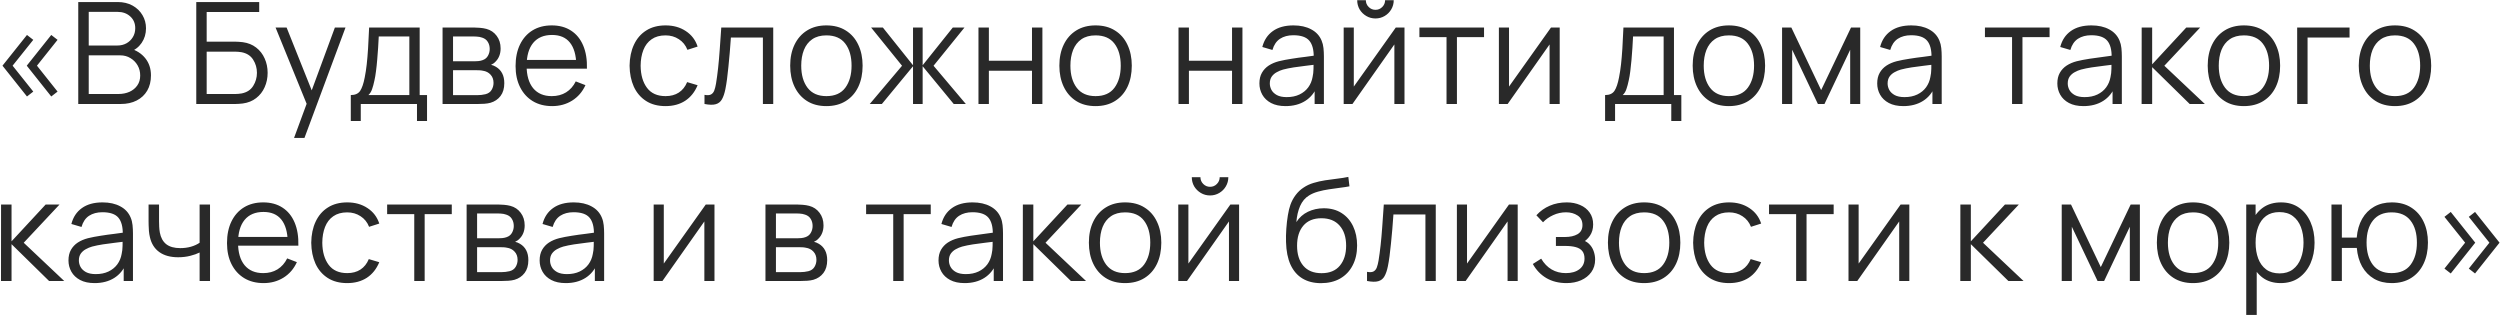 <?xml version="1.0" encoding="UTF-8"?> <svg xmlns="http://www.w3.org/2000/svg" width="1130" height="143" viewBox="0 0 1130 143" fill="none"><path d="M23.168 43.608L12.096 29.688L23.168 15.8L26.016 18.008L16.704 29.688L26.016 41.4L23.168 43.608ZM12.192 43.608L1.12 29.688L12.192 15.8L15.04 18.008L5.696 29.688L15.04 41.4L12.192 43.608ZM35.37 47V0.92H53.162C55.743 0.92 57.994 1.453 59.914 2.52C61.834 3.587 63.327 5.027 64.394 6.84C65.461 8.632 65.994 10.616 65.994 12.792C65.994 15.267 65.333 17.475 64.01 19.416C62.687 21.336 60.917 22.669 58.698 23.416L58.634 21.848C61.621 22.701 63.967 24.195 65.674 26.328C67.381 28.461 68.234 31.043 68.234 34.072C68.234 36.739 67.669 39.043 66.538 40.984C65.407 42.904 63.818 44.387 61.77 45.432C59.722 46.477 57.343 47 54.634 47H35.37ZM40.106 42.488H53.482C55.359 42.488 57.045 42.157 58.538 41.496C60.031 40.813 61.205 39.853 62.058 38.616C62.933 37.379 63.37 35.885 63.37 34.136C63.37 32.429 62.975 30.893 62.186 29.528C61.397 28.163 60.319 27.075 58.954 26.264C57.61 25.432 56.074 25.016 54.346 25.016H40.106V42.488ZM40.106 20.568H53.13C54.602 20.568 55.946 20.237 57.162 19.576C58.378 18.893 59.338 17.965 60.042 16.792C60.767 15.619 61.13 14.264 61.13 12.728C61.13 10.552 60.373 8.781 58.858 7.416C57.365 6.051 55.455 5.368 53.13 5.368H40.106V20.568ZM88.713 47V0.92H117.16V5.432H93.416V18.84H106.504C106.952 18.84 107.454 18.861 108.008 18.904C108.584 18.925 109.16 18.979 109.736 19.064C112.104 19.384 114.12 20.195 115.785 21.496C117.47 22.797 118.75 24.44 119.625 26.424C120.52 28.408 120.968 30.573 120.968 32.92C120.968 35.267 120.52 37.432 119.625 39.416C118.75 41.4 117.47 43.043 115.785 44.344C114.12 45.645 112.104 46.456 109.736 46.776C109.16 46.84 108.584 46.893 108.008 46.936C107.454 46.979 106.952 47 106.504 47H88.713ZM93.416 42.488H106.376C106.76 42.488 107.208 42.467 107.72 42.424C108.232 42.381 108.734 42.317 109.224 42.232C111.592 41.763 113.331 40.632 114.441 38.84C115.571 37.027 116.136 35.053 116.136 32.92C116.136 30.765 115.571 28.792 114.441 27C113.331 25.208 111.592 24.077 109.224 23.608C108.734 23.501 108.232 23.437 107.72 23.416C107.208 23.373 106.76 23.352 106.376 23.352H93.416V42.488ZM132.905 62.36L139.593 44.216L139.689 49.592L124.553 12.44H129.545L141.961 43.512H139.913L151.369 12.44H156.169L137.609 62.36H132.905ZM158.557 54.68V42.968C160.52 42.968 161.928 42.339 162.781 41.08C163.635 39.8 164.328 37.763 164.861 34.968C165.224 33.155 165.523 31.203 165.757 29.112C165.992 27.021 166.195 24.632 166.365 21.944C166.536 19.235 166.696 16.067 166.845 12.44H189.693V42.968H193.021V54.68H188.477V47H163.069V54.68H158.557ZM166.525 42.968H185.021V16.472H171.197C171.133 18.093 171.037 19.811 170.909 21.624C170.803 23.437 170.664 25.251 170.493 27.064C170.344 28.877 170.163 30.584 169.949 32.184C169.757 33.763 169.523 35.149 169.245 36.344C168.925 37.88 168.573 39.192 168.189 40.28C167.827 41.368 167.272 42.264 166.525 42.968ZM200.038 47V12.44H214.278C215.003 12.44 215.878 12.483 216.902 12.568C217.947 12.653 218.918 12.813 219.814 13.048C221.755 13.56 223.313 14.605 224.486 16.184C225.681 17.763 226.278 19.661 226.278 21.88C226.278 23.117 226.086 24.227 225.702 25.208C225.339 26.168 224.817 27 224.134 27.704C223.814 28.067 223.462 28.387 223.078 28.664C222.694 28.92 222.321 29.133 221.958 29.304C222.641 29.432 223.377 29.731 224.166 30.2C225.403 30.925 226.342 31.907 226.982 33.144C227.622 34.36 227.942 35.843 227.942 37.592C227.942 39.96 227.377 41.891 226.246 43.384C225.115 44.877 223.601 45.901 221.702 46.456C220.849 46.691 219.921 46.84 218.918 46.904C217.937 46.968 217.009 47 216.134 47H200.038ZM204.774 43H215.91C216.358 43 216.923 42.968 217.606 42.904C218.289 42.819 218.897 42.712 219.43 42.584C220.689 42.264 221.606 41.624 222.182 40.664C222.779 39.683 223.078 38.616 223.078 37.464C223.078 35.949 222.63 34.712 221.734 33.752C220.859 32.771 219.686 32.173 218.214 31.96C217.723 31.853 217.211 31.789 216.678 31.768C216.145 31.747 215.665 31.736 215.238 31.736H204.774V43ZM204.774 27.704H214.438C214.993 27.704 215.611 27.672 216.294 27.608C216.998 27.523 217.606 27.384 218.118 27.192C219.227 26.808 220.038 26.147 220.55 25.208C221.083 24.269 221.35 23.245 221.35 22.136C221.35 20.92 221.062 19.853 220.486 18.936C219.931 18.019 219.089 17.379 217.958 17.016C217.19 16.739 216.358 16.579 215.462 16.536C214.587 16.493 214.033 16.472 213.798 16.472H204.774V27.704ZM249.584 47.96C246.213 47.96 243.291 47.213 240.816 45.72C238.363 44.227 236.453 42.125 235.088 39.416C233.723 36.707 233.04 33.528 233.04 29.88C233.04 26.104 233.712 22.84 235.056 20.088C236.4 17.336 238.288 15.213 240.72 13.72C243.173 12.227 246.064 11.48 249.392 11.48C252.805 11.48 255.717 12.269 258.128 13.848C260.539 15.405 262.363 17.645 263.6 20.568C264.837 23.491 265.403 26.979 265.296 31.032H260.496V29.368C260.411 24.888 259.44 21.507 257.584 19.224C255.749 16.941 253.061 15.8 249.52 15.8C245.808 15.8 242.96 17.005 240.976 19.416C239.013 21.827 238.032 25.261 238.032 29.72C238.032 34.072 239.013 37.453 240.976 39.864C242.96 42.253 245.765 43.448 249.392 43.448C251.867 43.448 254.021 42.883 255.856 41.752C257.712 40.6 259.173 38.947 260.24 36.792L264.624 38.488C263.259 41.496 261.243 43.832 258.576 45.496C255.931 47.139 252.933 47.96 249.584 47.96ZM236.368 31.032V27.096H262.768V31.032H236.368ZM300.826 47.96C297.349 47.96 294.405 47.181 291.994 45.624C289.583 44.067 287.749 41.923 286.49 39.192C285.253 36.44 284.613 33.283 284.57 29.72C284.613 26.093 285.274 22.915 286.554 20.184C287.834 17.432 289.679 15.299 292.09 13.784C294.501 12.248 297.423 11.48 300.858 11.48C304.357 11.48 307.397 12.333 309.978 14.04C312.581 15.747 314.362 18.083 315.322 21.048L310.714 22.52C309.903 20.451 308.613 18.851 306.842 17.72C305.093 16.568 303.087 15.992 300.826 15.992C298.287 15.992 296.186 16.579 294.522 17.752C292.858 18.904 291.621 20.515 290.81 22.584C289.999 24.653 289.583 27.032 289.562 29.72C289.605 33.859 290.565 37.187 292.442 39.704C294.319 42.2 297.114 43.448 300.826 43.448C303.173 43.448 305.167 42.915 306.81 41.848C308.474 40.76 309.733 39.181 310.586 37.112L315.322 38.52C314.042 41.592 312.165 43.939 309.69 45.56C307.215 47.16 304.261 47.96 300.826 47.96ZM318.43 47V42.872C319.71 43.107 320.681 43.053 321.342 42.712C322.025 42.349 322.526 41.752 322.846 40.92C323.166 40.067 323.433 39.011 323.646 37.752C323.987 35.661 324.297 33.357 324.574 30.84C324.851 28.323 325.097 25.549 325.31 22.52C325.545 19.469 325.779 16.109 326.014 12.44H349.502V47H344.83V16.952H330.366C330.217 19.213 330.046 21.464 329.854 23.704C329.662 25.944 329.459 28.099 329.246 30.168C329.054 32.216 328.841 34.104 328.606 35.832C328.371 37.56 328.126 39.053 327.87 40.312C327.486 42.211 326.974 43.725 326.334 44.856C325.715 45.987 324.787 46.733 323.55 47.096C322.313 47.459 320.606 47.427 318.43 47ZM373.515 47.96C370.08 47.96 367.147 47.181 364.715 45.624C362.283 44.067 360.416 41.912 359.115 39.16C357.813 36.408 357.163 33.251 357.163 29.688C357.163 26.061 357.824 22.883 359.147 20.152C360.469 17.421 362.347 15.299 364.779 13.784C367.232 12.248 370.144 11.48 373.515 11.48C376.971 11.48 379.915 12.259 382.347 13.816C384.8 15.352 386.667 17.496 387.947 20.248C389.248 22.979 389.899 26.125 389.899 29.688C389.899 33.315 389.248 36.504 387.947 39.256C386.645 41.987 384.768 44.12 382.315 45.656C379.861 47.192 376.928 47.96 373.515 47.96ZM373.515 43.448C377.355 43.448 380.213 42.179 382.091 39.64C383.968 37.08 384.907 33.763 384.907 29.688C384.907 25.507 383.957 22.179 382.059 19.704C380.181 17.229 377.333 15.992 373.515 15.992C370.933 15.992 368.8 16.579 367.115 17.752C365.451 18.904 364.203 20.515 363.371 22.584C362.56 24.632 362.155 27 362.155 29.688C362.155 33.848 363.115 37.187 365.035 39.704C366.955 42.2 369.781 43.448 373.515 43.448ZM393.132 47L407.724 29.72L393.74 12.44H399.052L412.684 29.496V12.44H417.036V29.496L430.668 12.44H435.948L421.964 29.72L436.556 47H431.084L417.036 29.944V47H412.684V29.944L398.604 47H393.132ZM442.268 47V12.44H446.972V27.448H466.46V12.44H471.164V47H466.46V31.96H446.972V47H442.268ZM495.184 47.96C491.75 47.96 488.816 47.181 486.384 45.624C483.952 44.067 482.086 41.912 480.784 39.16C479.483 36.408 478.832 33.251 478.832 29.688C478.832 26.061 479.494 22.883 480.816 20.152C482.139 17.421 484.016 15.299 486.448 13.784C488.902 12.248 491.814 11.48 495.184 11.48C498.64 11.48 501.584 12.259 504.016 13.816C506.47 15.352 508.336 17.496 509.616 20.248C510.918 22.979 511.568 26.125 511.568 29.688C511.568 33.315 510.918 36.504 509.616 39.256C508.315 41.987 506.438 44.12 503.984 45.656C501.531 47.192 498.598 47.96 495.184 47.96ZM495.184 43.448C499.024 43.448 501.883 42.179 503.76 39.64C505.638 37.08 506.576 33.763 506.576 29.688C506.576 25.507 505.627 22.179 503.728 19.704C501.851 17.229 499.003 15.992 495.184 15.992C492.603 15.992 490.47 16.579 488.784 17.752C487.12 18.904 485.872 20.515 485.04 22.584C484.23 24.632 483.824 27 483.824 29.688C483.824 33.848 484.784 37.187 486.704 39.704C488.624 42.2 491.451 43.448 495.184 43.448ZM532.688 47V12.44H537.392V27.448H556.88V12.44H561.584V47H556.88V31.96H537.392V47H532.688ZM581.061 47.96C578.458 47.96 576.271 47.491 574.501 46.552C572.751 45.613 571.439 44.365 570.565 42.808C569.69 41.251 569.253 39.555 569.253 37.72C569.253 35.843 569.626 34.243 570.373 32.92C571.141 31.576 572.175 30.477 573.477 29.624C574.799 28.771 576.325 28.12 578.053 27.672C579.802 27.245 581.733 26.872 583.845 26.552C585.978 26.211 588.058 25.923 590.085 25.688C592.133 25.432 593.925 25.187 595.461 24.952L593.797 25.976C593.861 22.563 593.199 20.035 591.813 18.392C590.426 16.749 588.015 15.928 584.581 15.928C582.213 15.928 580.207 16.461 578.565 17.528C576.943 18.595 575.802 20.28 575.141 22.584L570.565 21.24C571.354 18.147 572.943 15.747 575.333 14.04C577.722 12.333 580.826 11.48 584.645 11.48C587.802 11.48 590.479 12.077 592.677 13.272C594.895 14.445 596.463 16.152 597.381 18.392C597.807 19.395 598.085 20.515 598.213 21.752C598.341 22.989 598.405 24.248 598.405 25.528V47H594.213V38.328L595.429 38.84C594.255 41.805 592.431 44.067 589.957 45.624C587.482 47.181 584.517 47.96 581.061 47.96ZM581.605 43.896C583.802 43.896 585.722 43.501 587.365 42.712C589.007 41.923 590.33 40.845 591.333 39.48C592.335 38.093 592.986 36.536 593.285 34.808C593.541 33.699 593.679 32.483 593.701 31.16C593.722 29.816 593.733 28.813 593.733 28.152L595.525 29.08C593.925 29.293 592.186 29.507 590.309 29.72C588.453 29.933 586.618 30.179 584.805 30.456C583.013 30.733 581.391 31.064 579.941 31.448C578.959 31.725 578.01 32.12 577.093 32.632C576.175 33.123 575.418 33.784 574.821 34.616C574.245 35.448 573.957 36.483 573.957 37.72C573.957 38.723 574.202 39.693 574.693 40.632C575.205 41.571 576.015 42.349 577.125 42.968C578.255 43.587 579.749 43.896 581.605 43.896ZM621.711 8.344C620.196 8.344 618.81 7.971 617.551 7.224C616.292 6.477 615.29 5.485 614.543 4.248C613.818 2.989 613.455 1.603 613.455 0.088H617.359C617.359 1.283 617.786 2.307 618.639 3.16C619.492 4.013 620.516 4.44 621.711 4.44C622.927 4.44 623.951 4.013 624.783 3.16C625.636 2.307 626.063 1.283 626.063 0.088H629.967C629.967 1.603 629.594 2.989 628.847 4.248C628.122 5.485 627.13 6.477 625.871 7.224C624.612 7.971 623.226 8.344 621.711 8.344ZM634.831 12.44V47H630.255V20.088L611.311 47H607.343V12.44H611.919V39.128L630.895 12.44H634.831ZM653.828 47V16.792H641.572V12.44H670.788V16.792H658.532V47H653.828ZM704.986 12.44V47H700.41V20.088L681.466 47H677.498V12.44H682.074V39.128L701.05 12.44H704.986ZM725.5 54.68V42.968C727.463 42.968 728.871 42.339 729.724 41.08C730.577 39.8 731.271 37.763 731.804 34.968C732.167 33.155 732.465 31.203 732.7 29.112C732.935 27.021 733.137 24.632 733.308 21.944C733.479 19.235 733.639 16.067 733.788 12.44H756.636V42.968H759.964V54.68H755.42V47H730.012V54.68H725.5ZM733.468 42.968H751.964V16.472H738.14C738.076 18.093 737.98 19.811 737.852 21.624C737.745 23.437 737.607 25.251 737.436 27.064C737.287 28.877 737.105 30.584 736.892 32.184C736.7 33.763 736.465 35.149 736.188 36.344C735.868 37.88 735.516 39.192 735.132 40.28C734.769 41.368 734.215 42.264 733.468 42.968ZM781.444 47.96C778.01 47.96 775.076 47.181 772.644 45.624C770.212 44.067 768.346 41.912 767.044 39.16C765.743 36.408 765.092 33.251 765.092 29.688C765.092 26.061 765.754 22.883 767.076 20.152C768.399 17.421 770.276 15.299 772.708 13.784C775.162 12.248 778.074 11.48 781.444 11.48C784.9 11.48 787.844 12.259 790.276 13.816C792.73 15.352 794.596 17.496 795.876 20.248C797.178 22.979 797.828 26.125 797.828 29.688C797.828 33.315 797.178 36.504 795.876 39.256C794.575 41.987 792.698 44.12 790.244 45.656C787.791 47.192 784.858 47.96 781.444 47.96ZM781.444 43.448C785.284 43.448 788.143 42.179 790.02 39.64C791.898 37.08 792.836 33.763 792.836 29.688C792.836 25.507 791.887 22.179 789.988 19.704C788.111 17.229 785.263 15.992 781.444 15.992C778.863 15.992 776.73 16.579 775.044 17.752C773.38 18.904 772.132 20.515 771.3 22.584C770.49 24.632 770.084 27 770.084 29.688C770.084 33.848 771.044 37.187 772.964 39.704C774.884 42.2 777.711 43.448 781.444 43.448ZM805.495 47V12.44H809.687L823.159 40.728L836.663 12.44H840.823V47H836.279V22.488L824.663 47H821.687L810.071 22.488V47H805.495ZM860.306 47.96C857.703 47.96 855.516 47.491 853.746 46.552C851.996 45.613 850.684 44.365 849.81 42.808C848.935 41.251 848.498 39.555 848.498 37.72C848.498 35.843 848.871 34.243 849.618 32.92C850.386 31.576 851.42 30.477 852.722 29.624C854.044 28.771 855.57 28.12 857.298 27.672C859.047 27.245 860.978 26.872 863.09 26.552C865.223 26.211 867.303 25.923 869.33 25.688C871.378 25.432 873.17 25.187 874.706 24.952L873.042 25.976C873.106 22.563 872.444 20.035 871.058 18.392C869.671 16.749 867.26 15.928 863.826 15.928C861.458 15.928 859.452 16.461 857.81 17.528C856.188 18.595 855.047 20.28 854.385 22.584L849.81 21.24C850.599 18.147 852.188 15.747 854.578 14.04C856.967 12.333 860.071 11.48 863.89 11.48C867.047 11.48 869.724 12.077 871.922 13.272C874.14 14.445 875.708 16.152 876.626 18.392C877.052 19.395 877.33 20.515 877.458 21.752C877.586 22.989 877.65 24.248 877.65 25.528V47H873.458V38.328L874.674 38.84C873.5 41.805 871.676 44.067 869.202 45.624C866.727 47.181 863.762 47.96 860.306 47.96ZM860.85 43.896C863.047 43.896 864.967 43.501 866.61 42.712C868.252 41.923 869.575 40.845 870.578 39.48C871.58 38.093 872.231 36.536 872.53 34.808C872.786 33.699 872.924 32.483 872.946 31.16C872.967 29.816 872.978 28.813 872.978 28.152L874.77 29.08C873.17 29.293 871.431 29.507 869.554 29.72C867.698 29.933 865.863 30.179 864.05 30.456C862.258 30.733 860.636 31.064 859.186 31.448C858.204 31.725 857.255 32.12 856.338 32.632C855.42 33.123 854.663 33.784 854.066 34.616C853.49 35.448 853.202 36.483 853.202 37.72C853.202 38.723 853.447 39.693 853.938 40.632C854.45 41.571 855.26 42.349 856.37 42.968C857.5 43.587 858.994 43.896 860.85 43.896ZM909.449 47V16.792H897.193V12.44H926.409V16.792H914.153V47H909.449ZM941.725 47.96C939.123 47.96 936.936 47.491 935.165 46.552C933.416 45.613 932.104 44.365 931.229 42.808C930.355 41.251 929.917 39.555 929.917 37.72C929.917 35.843 930.291 34.243 931.037 32.92C931.805 31.576 932.84 30.477 934.141 29.624C935.464 28.771 936.989 28.12 938.717 27.672C940.467 27.245 942.397 26.872 944.509 26.552C946.643 26.211 948.723 25.923 950.749 25.688C952.797 25.432 954.589 25.187 956.125 24.952L954.461 25.976C954.525 22.563 953.864 20.035 952.477 18.392C951.091 16.749 948.68 15.928 945.245 15.928C942.877 15.928 940.872 16.461 939.229 17.528C937.608 18.595 936.467 20.28 935.805 22.584L931.229 21.24C932.019 18.147 933.608 15.747 935.997 14.04C938.387 12.333 941.491 11.48 945.309 11.48C948.467 11.48 951.144 12.077 953.341 13.272C955.56 14.445 957.128 16.152 958.045 18.392C958.472 19.395 958.749 20.515 958.877 21.752C959.005 22.989 959.069 24.248 959.069 25.528V47H954.877V38.328L956.093 38.84C954.92 41.805 953.096 44.067 950.621 45.624C948.147 47.181 945.181 47.96 941.725 47.96ZM942.269 43.896C944.467 43.896 946.387 43.501 948.029 42.712C949.672 41.923 950.995 40.845 951.997 39.48C953 38.093 953.651 36.536 953.949 34.808C954.205 33.699 954.344 32.483 954.365 31.16C954.387 29.816 954.397 28.813 954.397 28.152L956.189 29.08C954.589 29.293 952.851 29.507 950.973 29.72C949.117 29.933 947.283 30.179 945.469 30.456C943.677 30.733 942.056 31.064 940.605 31.448C939.624 31.725 938.675 32.12 937.757 32.632C936.84 33.123 936.083 33.784 935.485 34.616C934.909 35.448 934.621 36.483 934.621 37.72C934.621 38.723 934.867 39.693 935.357 40.632C935.869 41.571 936.68 42.349 937.789 42.968C938.92 43.587 940.413 43.896 942.269 43.896ZM968.008 47L968.04 12.44H972.776V29.08L988.2 12.44H994.472L978.28 29.72L996.584 47H989.736L972.776 30.36V47H968.008ZM1014.24 47.96C1010.8 47.96 1007.87 47.181 1005.44 45.624C1003.01 44.067 1001.14 41.912 999.837 39.16C998.536 36.408 997.885 33.251 997.885 29.688C997.885 26.061 998.546 22.883 999.869 20.152C1001.19 17.421 1003.07 15.299 1005.5 13.784C1007.95 12.248 1010.87 11.48 1014.24 11.48C1017.69 11.48 1020.64 12.259 1023.07 13.816C1025.52 15.352 1027.39 17.496 1028.67 20.248C1029.97 22.979 1030.62 26.125 1030.62 29.688C1030.62 33.315 1029.97 36.504 1028.67 39.256C1027.37 41.987 1025.49 44.12 1023.04 45.656C1020.58 47.192 1017.65 47.96 1014.24 47.96ZM1014.24 43.448C1018.08 43.448 1020.94 42.179 1022.81 39.64C1024.69 37.08 1025.63 33.763 1025.63 29.688C1025.63 25.507 1024.68 22.179 1022.78 19.704C1020.9 17.229 1018.06 15.992 1014.24 15.992C1011.66 15.992 1009.52 16.579 1007.84 17.752C1006.17 18.904 1004.93 20.515 1004.09 22.584C1003.28 24.632 1002.88 27 1002.88 29.688C1002.88 33.848 1003.84 37.187 1005.76 39.704C1007.68 42.2 1010.5 43.448 1014.24 43.448ZM1038.32 47V12.44H1062V16.952H1043.02V47H1038.32ZM1082.52 47.96C1079.08 47.96 1076.15 47.181 1073.72 45.624C1071.28 44.067 1069.42 41.912 1068.12 39.16C1066.82 36.408 1066.16 33.251 1066.16 29.688C1066.16 26.061 1066.83 22.883 1068.15 20.152C1069.47 17.421 1071.35 15.299 1073.78 13.784C1076.23 12.248 1079.15 11.48 1082.52 11.48C1085.97 11.48 1088.92 12.259 1091.35 13.816C1093.8 15.352 1095.67 17.496 1096.95 20.248C1098.25 22.979 1098.9 26.125 1098.9 29.688C1098.9 33.315 1098.25 36.504 1096.95 39.256C1095.65 41.987 1093.77 44.12 1091.32 45.656C1088.86 47.192 1085.93 47.96 1082.52 47.96ZM1082.52 43.448C1086.36 43.448 1089.22 42.179 1091.09 39.64C1092.97 37.08 1093.91 33.763 1093.91 29.688C1093.91 25.507 1092.96 22.179 1091.06 19.704C1089.18 17.229 1086.34 15.992 1082.52 15.992C1079.94 15.992 1077.8 16.579 1076.12 17.752C1074.45 18.904 1073.2 20.515 1072.37 22.584C1071.56 24.632 1071.16 27 1071.16 29.688C1071.16 33.848 1072.12 37.187 1074.04 39.704C1075.96 42.2 1078.78 43.448 1082.52 43.448ZM0.448 127L0.48 92.44H5.216V109.08L20.64 92.44H26.912L10.72 109.72L29.024 127H22.176L5.216 110.36V127H0.448ZM42.758 127.96C40.155 127.96 37.969 127.491 36.198 126.552C34.449 125.613 33.137 124.365 32.262 122.808C31.387 121.251 30.95 119.555 30.95 117.72C30.95 115.843 31.323 114.243 32.07 112.92C32.838 111.576 33.873 110.477 35.174 109.624C36.497 108.771 38.022 108.12 39.75 107.672C41.499 107.245 43.43 106.872 45.542 106.552C47.675 106.211 49.755 105.923 51.782 105.688C53.83 105.432 55.622 105.187 57.158 104.952L55.494 105.976C55.558 102.563 54.897 100.035 53.51 98.392C52.123 96.749 49.713 95.928 46.278 95.928C43.91 95.928 41.905 96.461 40.262 97.528C38.641 98.595 37.499 100.28 36.838 102.584L32.262 101.24C33.051 98.147 34.641 95.747 37.03 94.04C39.419 92.333 42.523 91.48 46.342 91.48C49.499 91.48 52.177 92.077 54.374 93.272C56.593 94.445 58.161 96.152 59.078 98.392C59.505 99.395 59.782 100.515 59.91 101.752C60.038 102.989 60.102 104.248 60.102 105.528V127H55.91V118.328L57.126 118.84C55.953 121.805 54.129 124.067 51.654 125.624C49.179 127.181 46.214 127.96 42.758 127.96ZM43.302 123.896C45.499 123.896 47.419 123.501 49.062 122.712C50.705 121.923 52.027 120.845 53.03 119.48C54.033 118.093 54.683 116.536 54.982 114.808C55.238 113.699 55.377 112.483 55.398 111.16C55.419 109.816 55.43 108.813 55.43 108.152L57.222 109.08C55.622 109.293 53.883 109.507 52.006 109.72C50.15 109.933 48.315 110.179 46.502 110.456C44.71 110.733 43.089 111.064 41.638 111.448C40.657 111.725 39.707 112.12 38.79 112.632C37.873 113.123 37.115 113.784 36.518 114.616C35.942 115.448 35.654 116.483 35.654 117.72C35.654 118.723 35.899 119.693 36.39 120.632C36.902 121.571 37.713 122.349 38.822 122.968C39.953 123.587 41.446 123.896 43.302 123.896ZM90.225 127V114.136C89.073 114.712 87.654 115.213 85.969 115.64C84.283 116.067 82.47 116.28 80.528 116.28C77.03 116.28 74.192 115.501 72.016 113.944C69.841 112.387 68.422 110.136 67.76 107.192C67.547 106.317 67.398 105.389 67.312 104.408C67.249 103.427 67.206 102.541 67.184 101.752C67.163 100.963 67.153 100.397 67.153 100.056V92.44H71.888V100.056C71.888 100.76 71.91 101.56 71.953 102.456C71.995 103.352 72.091 104.227 72.24 105.08C72.667 107.405 73.627 109.165 75.121 110.36C76.635 111.555 78.758 112.152 81.489 112.152C83.195 112.152 84.806 111.939 86.32 111.512C87.856 111.064 89.158 110.467 90.225 109.72V92.44H94.928V127H90.225ZM119.149 127.96C115.778 127.96 112.856 127.213 110.381 125.72C107.928 124.227 106.018 122.125 104.653 119.416C103.288 116.707 102.605 113.528 102.605 109.88C102.605 106.104 103.277 102.84 104.621 100.088C105.965 97.336 107.853 95.213 110.285 93.72C112.738 92.227 115.629 91.48 118.957 91.48C122.37 91.48 125.282 92.269 127.693 93.848C130.104 95.405 131.928 97.645 133.165 100.568C134.402 103.491 134.968 106.979 134.861 111.032H130.061V109.368C129.976 104.888 129.005 101.507 127.149 99.224C125.314 96.941 122.626 95.8 119.085 95.8C115.373 95.8 112.525 97.005 110.541 99.416C108.578 101.827 107.597 105.261 107.597 109.72C107.597 114.072 108.578 117.453 110.541 119.864C112.525 122.253 115.33 123.448 118.957 123.448C121.432 123.448 123.586 122.883 125.421 121.752C127.277 120.6 128.738 118.947 129.805 116.792L134.189 118.488C132.824 121.496 130.808 123.832 128.141 125.496C125.496 127.139 122.498 127.96 119.149 127.96ZM105.933 111.032V107.096H132.333V111.032H105.933ZM156.938 127.96C153.461 127.96 150.517 127.181 148.106 125.624C145.696 124.067 143.861 121.923 142.602 119.192C141.365 116.44 140.725 113.283 140.682 109.72C140.725 106.093 141.386 102.915 142.666 100.184C143.946 97.432 145.792 95.299 148.202 93.784C150.613 92.248 153.536 91.48 156.97 91.48C160.469 91.48 163.509 92.333 166.09 94.04C168.693 95.747 170.474 98.083 171.434 101.048L166.826 102.52C166.016 100.451 164.725 98.851 162.954 97.72C161.205 96.568 159.2 95.992 156.938 95.992C154.4 95.992 152.298 96.579 150.634 97.752C148.97 98.904 147.733 100.515 146.922 102.584C146.112 104.653 145.696 107.032 145.674 109.72C145.717 113.859 146.677 117.187 148.554 119.704C150.432 122.2 153.226 123.448 156.938 123.448C159.285 123.448 161.28 122.915 162.922 121.848C164.586 120.76 165.845 119.181 166.698 117.112L171.434 118.52C170.154 121.592 168.277 123.939 165.802 125.56C163.328 127.16 160.373 127.96 156.938 127.96ZM187.243 127V96.792H174.987V92.44H204.203V96.792H191.947V127H187.243ZM210.913 127V92.44H225.153C225.878 92.44 226.753 92.483 227.777 92.568C228.822 92.653 229.793 92.813 230.689 93.048C232.63 93.56 234.188 94.605 235.361 96.184C236.556 97.763 237.153 99.661 237.153 101.88C237.153 103.117 236.961 104.227 236.577 105.208C236.214 106.168 235.692 107 235.009 107.704C234.689 108.067 234.337 108.387 233.953 108.664C233.569 108.92 233.196 109.133 232.833 109.304C233.516 109.432 234.252 109.731 235.041 110.2C236.278 110.925 237.217 111.907 237.857 113.144C238.497 114.36 238.817 115.843 238.817 117.592C238.817 119.96 238.252 121.891 237.121 123.384C235.99 124.877 234.476 125.901 232.577 126.456C231.724 126.691 230.796 126.84 229.793 126.904C228.812 126.968 227.884 127 227.009 127H210.913ZM215.649 123H226.785C227.233 123 227.798 122.968 228.481 122.904C229.164 122.819 229.772 122.712 230.305 122.584C231.564 122.264 232.481 121.624 233.057 120.664C233.654 119.683 233.953 118.616 233.953 117.464C233.953 115.949 233.505 114.712 232.609 113.752C231.734 112.771 230.561 112.173 229.089 111.96C228.598 111.853 228.086 111.789 227.553 111.768C227.02 111.747 226.54 111.736 226.113 111.736H215.649V123ZM215.649 107.704H225.313C225.868 107.704 226.486 107.672 227.169 107.608C227.873 107.523 228.481 107.384 228.993 107.192C230.102 106.808 230.913 106.147 231.425 105.208C231.958 104.269 232.225 103.245 232.225 102.136C232.225 100.92 231.937 99.853 231.361 98.936C230.806 98.019 229.964 97.379 228.833 97.016C228.065 96.739 227.233 96.579 226.337 96.536C225.462 96.493 224.908 96.472 224.673 96.472H215.649V107.704ZM255.723 127.96C253.12 127.96 250.934 127.491 249.163 126.552C247.414 125.613 246.102 124.365 245.227 122.808C244.352 121.251 243.915 119.555 243.915 117.72C243.915 115.843 244.288 114.243 245.035 112.92C245.803 111.576 246.838 110.477 248.139 109.624C249.462 108.771 250.987 108.12 252.715 107.672C254.464 107.245 256.395 106.872 258.507 106.552C260.64 106.211 262.72 105.923 264.747 105.688C266.795 105.432 268.587 105.187 270.123 104.952L268.459 105.976C268.523 102.563 267.862 100.035 266.475 98.392C265.088 96.749 262.678 95.928 259.243 95.928C256.875 95.928 254.87 96.461 253.227 97.528C251.606 98.595 250.464 100.28 249.803 102.584L245.227 101.24C246.016 98.147 247.606 95.747 249.995 94.04C252.384 92.333 255.488 91.48 259.307 91.48C262.464 91.48 265.142 92.077 267.339 93.272C269.558 94.445 271.126 96.152 272.043 98.392C272.47 99.395 272.747 100.515 272.875 101.752C273.003 102.989 273.067 104.248 273.067 105.528V127H268.875V118.328L270.091 118.84C268.918 121.805 267.094 124.067 264.619 125.624C262.144 127.181 259.179 127.96 255.723 127.96ZM256.267 123.896C258.464 123.896 260.384 123.501 262.027 122.712C263.67 121.923 264.992 120.845 265.995 119.48C266.998 118.093 267.648 116.536 267.947 114.808C268.203 113.699 268.342 112.483 268.363 111.16C268.384 109.816 268.395 108.813 268.395 108.152L270.187 109.08C268.587 109.293 266.848 109.507 264.971 109.72C263.115 109.933 261.28 110.179 259.467 110.456C257.675 110.733 256.054 111.064 254.603 111.448C253.622 111.725 252.672 112.12 251.755 112.632C250.838 113.123 250.08 113.784 249.483 114.616C248.907 115.448 248.619 116.483 248.619 117.72C248.619 118.723 248.864 119.693 249.355 120.632C249.867 121.571 250.678 122.349 251.787 122.968C252.918 123.587 254.411 123.896 256.267 123.896ZM322.946 92.44V127H318.37V100.088L299.426 127H295.458V92.44H300.034V119.128L319.01 92.44H322.946ZM345.988 127V92.44H360.228C360.953 92.44 361.828 92.483 362.852 92.568C363.897 92.653 364.868 92.813 365.764 93.048C367.705 93.56 369.263 94.605 370.436 96.184C371.631 97.763 372.228 99.661 372.228 101.88C372.228 103.117 372.036 104.227 371.652 105.208C371.289 106.168 370.767 107 370.084 107.704C369.764 108.067 369.412 108.387 369.028 108.664C368.644 108.92 368.271 109.133 367.908 109.304C368.591 109.432 369.327 109.731 370.116 110.2C371.353 110.925 372.292 111.907 372.932 113.144C373.572 114.36 373.892 115.843 373.892 117.592C373.892 119.96 373.327 121.891 372.196 123.384C371.065 124.877 369.551 125.901 367.652 126.456C366.799 126.691 365.871 126.84 364.868 126.904C363.887 126.968 362.959 127 362.084 127H345.988ZM350.724 123H361.86C362.308 123 362.873 122.968 363.556 122.904C364.239 122.819 364.847 122.712 365.38 122.584C366.639 122.264 367.556 121.624 368.132 120.664C368.729 119.683 369.028 118.616 369.028 117.464C369.028 115.949 368.58 114.712 367.684 113.752C366.809 112.771 365.636 112.173 364.164 111.96C363.673 111.853 363.161 111.789 362.628 111.768C362.095 111.747 361.615 111.736 361.188 111.736H350.724V123ZM350.724 107.704H360.388C360.943 107.704 361.561 107.672 362.244 107.608C362.948 107.523 363.556 107.384 364.068 107.192C365.177 106.808 365.988 106.147 366.5 105.208C367.033 104.269 367.3 103.245 367.3 102.136C367.3 100.92 367.012 99.853 366.436 98.936C365.881 98.019 365.039 97.379 363.908 97.016C363.14 96.739 362.308 96.579 361.412 96.536C360.537 96.493 359.983 96.472 359.748 96.472H350.724V107.704ZM403.739 127V96.792H391.483V92.44H420.699V96.792H408.443V127H403.739ZM436.015 127.96C433.413 127.96 431.226 127.491 429.455 126.552C427.706 125.613 426.394 124.365 425.519 122.808C424.645 121.251 424.207 119.555 424.207 117.72C424.207 115.843 424.581 114.243 425.327 112.92C426.095 111.576 427.13 110.477 428.431 109.624C429.754 108.771 431.279 108.12 433.007 107.672C434.757 107.245 436.687 106.872 438.799 106.552C440.933 106.211 443.013 105.923 445.039 105.688C447.087 105.432 448.879 105.187 450.415 104.952L448.751 105.976C448.815 102.563 448.154 100.035 446.767 98.392C445.381 96.749 442.97 95.928 439.535 95.928C437.167 95.928 435.162 96.461 433.519 97.528C431.898 98.595 430.757 100.28 430.095 102.584L425.519 101.24C426.309 98.147 427.898 95.747 430.287 94.04C432.677 92.333 435.781 91.48 439.599 91.48C442.757 91.48 445.434 92.077 447.631 93.272C449.85 94.445 451.418 96.152 452.335 98.392C452.762 99.395 453.039 100.515 453.167 101.752C453.295 102.989 453.359 104.248 453.359 105.528V127H449.167V118.328L450.383 118.84C449.21 121.805 447.386 124.067 444.911 125.624C442.437 127.181 439.471 127.96 436.015 127.96ZM436.559 123.896C438.757 123.896 440.677 123.501 442.319 122.712C443.962 121.923 445.285 120.845 446.287 119.48C447.29 118.093 447.941 116.536 448.239 114.808C448.495 113.699 448.634 112.483 448.655 111.16C448.677 109.816 448.687 108.813 448.687 108.152L450.479 109.08C448.879 109.293 447.141 109.507 445.263 109.72C443.407 109.933 441.573 110.179 439.759 110.456C437.967 110.733 436.346 111.064 434.895 111.448C433.914 111.725 432.965 112.12 432.047 112.632C431.13 113.123 430.373 113.784 429.775 114.616C429.199 115.448 428.911 116.483 428.911 117.72C428.911 118.723 429.157 119.693 429.647 120.632C430.159 121.571 430.97 122.349 432.079 122.968C433.21 123.587 434.703 123.896 436.559 123.896ZM462.298 127L462.33 92.44H467.066V109.08L482.49 92.44H488.762L472.57 109.72L490.874 127H484.026L467.066 110.36V127H462.298ZM508.527 127.96C505.092 127.96 502.159 127.181 499.727 125.624C497.295 124.067 495.428 121.912 494.127 119.16C492.826 116.408 492.175 113.251 492.175 109.688C492.175 106.061 492.836 102.883 494.159 100.152C495.482 97.421 497.359 95.299 499.791 93.784C502.244 92.248 505.156 91.48 508.527 91.48C511.983 91.48 514.927 92.259 517.359 93.816C519.812 95.352 521.679 97.496 522.959 100.248C524.26 102.979 524.911 106.125 524.911 109.688C524.911 113.315 524.26 116.504 522.959 119.256C521.658 121.987 519.78 124.12 517.327 125.656C514.874 127.192 511.94 127.96 508.527 127.96ZM508.527 123.448C512.367 123.448 515.226 122.179 517.103 119.64C518.98 117.08 519.919 113.763 519.919 109.688C519.919 105.507 518.97 102.179 517.071 99.704C515.194 97.229 512.346 95.992 508.527 95.992C505.946 95.992 503.812 96.579 502.127 97.752C500.463 98.904 499.215 100.515 498.383 102.584C497.572 104.632 497.167 107 497.167 109.688C497.167 113.848 498.127 117.187 500.047 119.704C501.967 122.2 504.794 123.448 508.527 123.448ZM546.946 88.344C545.431 88.344 544.045 87.971 542.786 87.224C541.527 86.477 540.525 85.485 539.778 84.248C539.053 82.989 538.69 81.603 538.69 80.088H542.594C542.594 81.283 543.021 82.307 543.874 83.16C544.727 84.013 545.751 84.44 546.946 84.44C548.162 84.44 549.186 84.013 550.018 83.16C550.871 82.307 551.298 81.283 551.298 80.088H555.202C555.202 81.603 554.829 82.989 554.082 84.248C553.357 85.485 552.365 86.477 551.106 87.224C549.847 87.971 548.461 88.344 546.946 88.344ZM560.066 92.44V127H555.49V100.088L536.546 127H532.578V92.44H537.154V119.128L556.13 92.44H560.066ZM596.996 127.992C593.775 127.971 591.012 127.267 588.708 125.88C586.404 124.493 584.612 122.424 583.332 119.672C582.073 116.92 581.391 113.485 581.284 109.368C581.22 107.555 581.263 105.581 581.412 103.448C581.561 101.293 581.796 99.245 582.116 97.304C582.436 95.363 582.82 93.784 583.268 92.568C583.823 90.989 584.612 89.517 585.636 88.152C586.681 86.765 587.887 85.635 589.252 84.76C590.575 83.864 592.068 83.171 593.732 82.68C595.417 82.168 597.167 81.773 598.98 81.496C600.815 81.219 602.628 80.973 604.42 80.76C606.233 80.547 607.908 80.28 609.444 79.96L609.956 84.216C608.783 84.451 607.396 84.664 605.796 84.856C604.196 85.048 602.521 85.283 600.772 85.56C599.023 85.816 597.348 86.168 595.748 86.616C594.148 87.064 592.783 87.651 591.652 88.376C589.924 89.421 588.591 91 587.652 93.112C586.735 95.224 586.169 97.645 585.956 100.376C587.279 98.307 589.028 96.749 591.204 95.704C593.401 94.659 595.78 94.136 598.34 94.136C601.455 94.136 604.132 94.851 606.372 96.28C608.633 97.709 610.372 99.693 611.588 102.232C612.804 104.771 613.412 107.683 613.412 110.968C613.412 114.403 612.74 117.4 611.396 119.96C610.073 122.52 608.185 124.504 605.732 125.912C603.279 127.299 600.367 127.992 596.996 127.992ZM597.348 123.48C600.975 123.48 603.727 122.349 605.604 120.088C607.503 117.827 608.452 114.819 608.452 111.064C608.452 107.224 607.471 104.195 605.508 101.976C603.567 99.757 600.825 98.648 597.284 98.648C593.743 98.648 591.023 99.757 589.124 101.976C587.225 104.195 586.276 107.224 586.276 111.064C586.276 114.904 587.225 117.933 589.124 120.152C591.023 122.371 593.764 123.48 597.348 123.48ZM617.892 127V122.872C619.172 123.107 620.143 123.053 620.804 122.712C621.487 122.349 621.988 121.752 622.308 120.92C622.628 120.067 622.895 119.011 623.108 117.752C623.45 115.661 623.759 113.357 624.036 110.84C624.314 108.323 624.559 105.549 624.772 102.52C625.007 99.469 625.242 96.109 625.476 92.44H648.964V127H644.292V96.952H629.828C629.679 99.213 629.508 101.464 629.316 103.704C629.124 105.944 628.922 108.099 628.708 110.168C628.516 112.216 628.303 114.104 628.068 115.832C627.834 117.56 627.588 119.053 627.332 120.312C626.948 122.211 626.436 123.725 625.796 124.856C625.178 125.987 624.25 126.733 623.012 127.096C621.775 127.459 620.068 127.427 617.892 127ZM686.001 92.44V127H681.425V100.088L662.481 127H658.513V92.44H663.089V119.128L682.065 92.44H686.001ZM708.071 127.96C704.593 127.96 701.553 127.203 698.951 125.688C696.369 124.152 694.332 122.029 692.839 119.32L696.615 116.92C697.873 119.053 699.441 120.675 701.319 121.784C703.196 122.893 705.351 123.448 707.783 123.448C710.321 123.448 712.359 122.861 713.895 121.688C715.431 120.515 716.199 118.904 716.199 116.856C716.199 115.448 715.868 114.328 715.207 113.496C714.567 112.664 713.585 112.067 712.263 111.704C710.961 111.341 709.329 111.16 707.367 111.16H703.271V107.128H707.303C709.692 107.128 711.612 106.701 713.063 105.848C714.535 104.973 715.271 103.608 715.271 101.752C715.271 99.789 714.535 98.339 713.063 97.4C711.612 96.44 709.873 95.96 707.847 95.96C705.799 95.96 703.857 96.387 702.023 97.24C700.209 98.072 698.684 99.149 697.447 100.472L694.439 97.304C696.167 95.405 698.183 93.965 700.487 92.984C702.812 91.981 705.383 91.48 708.199 91.48C710.417 91.48 712.423 91.875 714.215 92.664C716.028 93.432 717.457 94.563 718.503 96.056C719.569 97.549 720.103 99.341 720.103 101.432C720.103 103.395 719.623 105.091 718.663 106.52C717.724 107.949 716.391 109.133 714.663 110.072L714.407 108.312C715.9 108.589 717.137 109.187 718.119 110.104C719.1 111.021 719.825 112.12 720.295 113.4C720.764 114.68 720.999 115.981 720.999 117.304C720.999 119.501 720.423 121.4 719.271 123C718.14 124.579 716.593 125.805 714.631 126.68C712.689 127.533 710.503 127.96 708.071 127.96ZM743.132 127.96C739.697 127.96 736.764 127.181 734.332 125.624C731.9 124.067 730.033 121.912 728.732 119.16C727.431 116.408 726.78 113.251 726.78 109.688C726.78 106.061 727.441 102.883 728.764 100.152C730.087 97.421 731.964 95.299 734.396 93.784C736.849 92.248 739.761 91.48 743.132 91.48C746.588 91.48 749.532 92.259 751.964 93.816C754.417 95.352 756.284 97.496 757.564 100.248C758.865 102.979 759.516 106.125 759.516 109.688C759.516 113.315 758.865 116.504 757.564 119.256C756.263 121.987 754.385 124.12 751.932 125.656C749.479 127.192 746.545 127.96 743.132 127.96ZM743.132 123.448C746.972 123.448 749.831 122.179 751.708 119.64C753.585 117.08 754.524 113.763 754.524 109.688C754.524 105.507 753.575 102.179 751.676 99.704C749.799 97.229 746.951 95.992 743.132 95.992C740.551 95.992 738.417 96.579 736.732 97.752C735.068 98.904 733.82 100.515 732.988 102.584C732.177 104.632 731.772 107 731.772 109.688C731.772 113.848 732.732 117.187 734.652 119.704C736.572 122.2 739.399 123.448 743.132 123.448ZM781.551 127.96C778.074 127.96 775.13 127.181 772.719 125.624C770.308 124.067 768.474 121.923 767.215 119.192C765.978 116.44 765.338 113.283 765.295 109.72C765.338 106.093 765.999 102.915 767.279 100.184C768.559 97.432 770.404 95.299 772.815 93.784C775.226 92.248 778.148 91.48 781.583 91.48C785.082 91.48 788.122 92.333 790.703 94.04C793.306 95.747 795.087 98.083 796.047 101.048L791.439 102.52C790.628 100.451 789.338 98.851 787.567 97.72C785.818 96.568 783.812 95.992 781.551 95.992C779.012 95.992 776.911 96.579 775.247 97.752C773.583 98.904 772.346 100.515 771.535 102.584C770.724 104.653 770.308 107.032 770.287 109.72C770.33 113.859 771.29 117.187 773.167 119.704C775.044 122.2 777.839 123.448 781.551 123.448C783.898 123.448 785.892 122.915 787.535 121.848C789.199 120.76 790.458 119.181 791.311 117.112L796.047 118.52C794.767 121.592 792.89 123.939 790.415 125.56C787.94 127.16 784.986 127.96 781.551 127.96ZM811.856 127V96.792H799.6V92.44H828.816V96.792H816.56V127H811.856ZM863.014 92.44V127H858.438V100.088L839.494 127H835.526V92.44H840.102V119.128L859.078 92.44H863.014ZM886.055 127L886.087 92.44H890.823V109.08L906.247 92.44H912.519L896.327 109.72L914.631 127H907.783L890.823 110.36V127H886.055ZM931.898 127V92.44H936.09L949.562 120.728L963.066 92.44H967.226V127H962.682V102.488L951.066 127H948.09L936.474 102.488V127H931.898ZM991.252 127.96C987.817 127.96 984.884 127.181 982.452 125.624C980.02 124.067 978.153 121.912 976.852 119.16C975.551 116.408 974.9 113.251 974.9 109.688C974.9 106.061 975.561 102.883 976.884 100.152C978.207 97.421 980.084 95.299 982.516 93.784C984.969 92.248 987.881 91.48 991.252 91.48C994.708 91.48 997.652 92.259 1000.08 93.816C1002.54 95.352 1004.4 97.496 1005.68 100.248C1006.99 102.979 1007.64 106.125 1007.64 109.688C1007.64 113.315 1006.99 116.504 1005.68 119.256C1004.38 121.987 1002.51 124.12 1000.05 125.656C997.599 127.192 994.665 127.96 991.252 127.96ZM991.252 123.448C995.092 123.448 997.951 122.179 999.828 119.64C1001.71 117.08 1002.64 113.763 1002.64 109.688C1002.64 105.507 1001.69 102.179 999.796 99.704C997.919 97.229 995.071 95.992 991.252 95.992C988.671 95.992 986.537 96.579 984.852 97.752C983.188 98.904 981.94 100.515 981.108 102.584C980.297 104.632 979.892 107 979.892 109.688C979.892 113.848 980.852 117.187 982.772 119.704C984.692 122.2 987.519 123.448 991.252 123.448ZM1030.85 127.96C1027.68 127.96 1024.99 127.16 1022.79 125.56C1020.59 123.939 1018.93 121.752 1017.8 119C1016.67 116.227 1016.1 113.123 1016.1 109.688C1016.1 106.189 1016.67 103.075 1017.8 100.344C1018.95 97.592 1020.64 95.427 1022.85 93.848C1025.07 92.269 1027.8 91.48 1031.05 91.48C1034.2 91.48 1036.91 92.28 1039.17 93.88C1041.44 95.48 1043.16 97.656 1044.36 100.408C1045.57 103.16 1046.18 106.253 1046.18 109.688C1046.18 113.144 1045.57 116.248 1044.36 119C1043.14 121.752 1041.39 123.939 1039.11 125.56C1036.83 127.16 1034.08 127.96 1030.85 127.96ZM1015.3 142.36V92.44H1019.53V118.456H1020.04V142.36H1015.3ZM1030.37 123.576C1032.79 123.576 1034.79 122.968 1036.39 121.752C1037.99 120.536 1039.19 118.883 1039.97 116.792C1040.79 114.68 1041.19 112.312 1041.19 109.688C1041.19 107.085 1040.8 104.739 1040.01 102.648C1039.22 100.557 1038.01 98.904 1036.39 97.688C1034.79 96.472 1032.75 95.864 1030.28 95.864C1027.87 95.864 1025.86 96.451 1024.26 97.624C1022.68 98.797 1021.5 100.429 1020.71 102.52C1019.92 104.589 1019.53 106.979 1019.53 109.688C1019.53 112.355 1019.92 114.744 1020.71 116.856C1021.5 118.947 1022.69 120.589 1024.29 121.784C1025.89 122.979 1027.92 123.576 1030.37 123.576ZM1081.05 127.96C1078 127.96 1075.34 127.309 1073.08 126.008C1070.82 124.685 1069.02 122.84 1067.67 120.472C1066.35 118.083 1065.55 115.277 1065.27 112.056H1058.52V127H1053.82V92.44H1058.52V107.384H1065.24C1065.52 104.12 1066.33 101.304 1067.67 98.936C1069.04 96.547 1070.85 94.712 1073.11 93.432C1075.4 92.131 1078.05 91.48 1081.08 91.48C1084.52 91.48 1087.45 92.259 1089.88 93.816C1092.34 95.373 1094.2 97.517 1095.48 100.248C1096.78 102.979 1097.43 106.115 1097.43 109.656C1097.43 113.283 1096.77 116.472 1095.45 119.224C1094.15 121.976 1092.27 124.12 1089.82 125.656C1087.39 127.192 1084.46 127.96 1081.05 127.96ZM1080.95 123.448C1084.84 123.448 1087.72 122.189 1089.59 119.672C1091.49 117.133 1092.44 113.805 1092.44 109.688C1092.44 105.485 1091.48 102.157 1089.56 99.704C1087.66 97.229 1084.8 95.992 1080.99 95.992C1077.34 95.992 1074.54 97.208 1072.6 99.64C1070.66 102.051 1069.69 105.389 1069.69 109.656C1069.69 113.837 1070.64 117.187 1072.54 119.704C1074.46 122.2 1077.26 123.448 1080.95 123.448ZM1107.74 123.608L1104.89 121.4L1114.24 109.688L1104.89 98.008L1107.74 95.8L1118.81 109.688L1107.74 123.608ZM1118.72 123.608L1115.9 121.4L1125.21 109.688L1115.9 98.008L1118.72 95.8L1129.79 109.688L1118.72 123.608Z" fill="#292929"></path></svg> 
